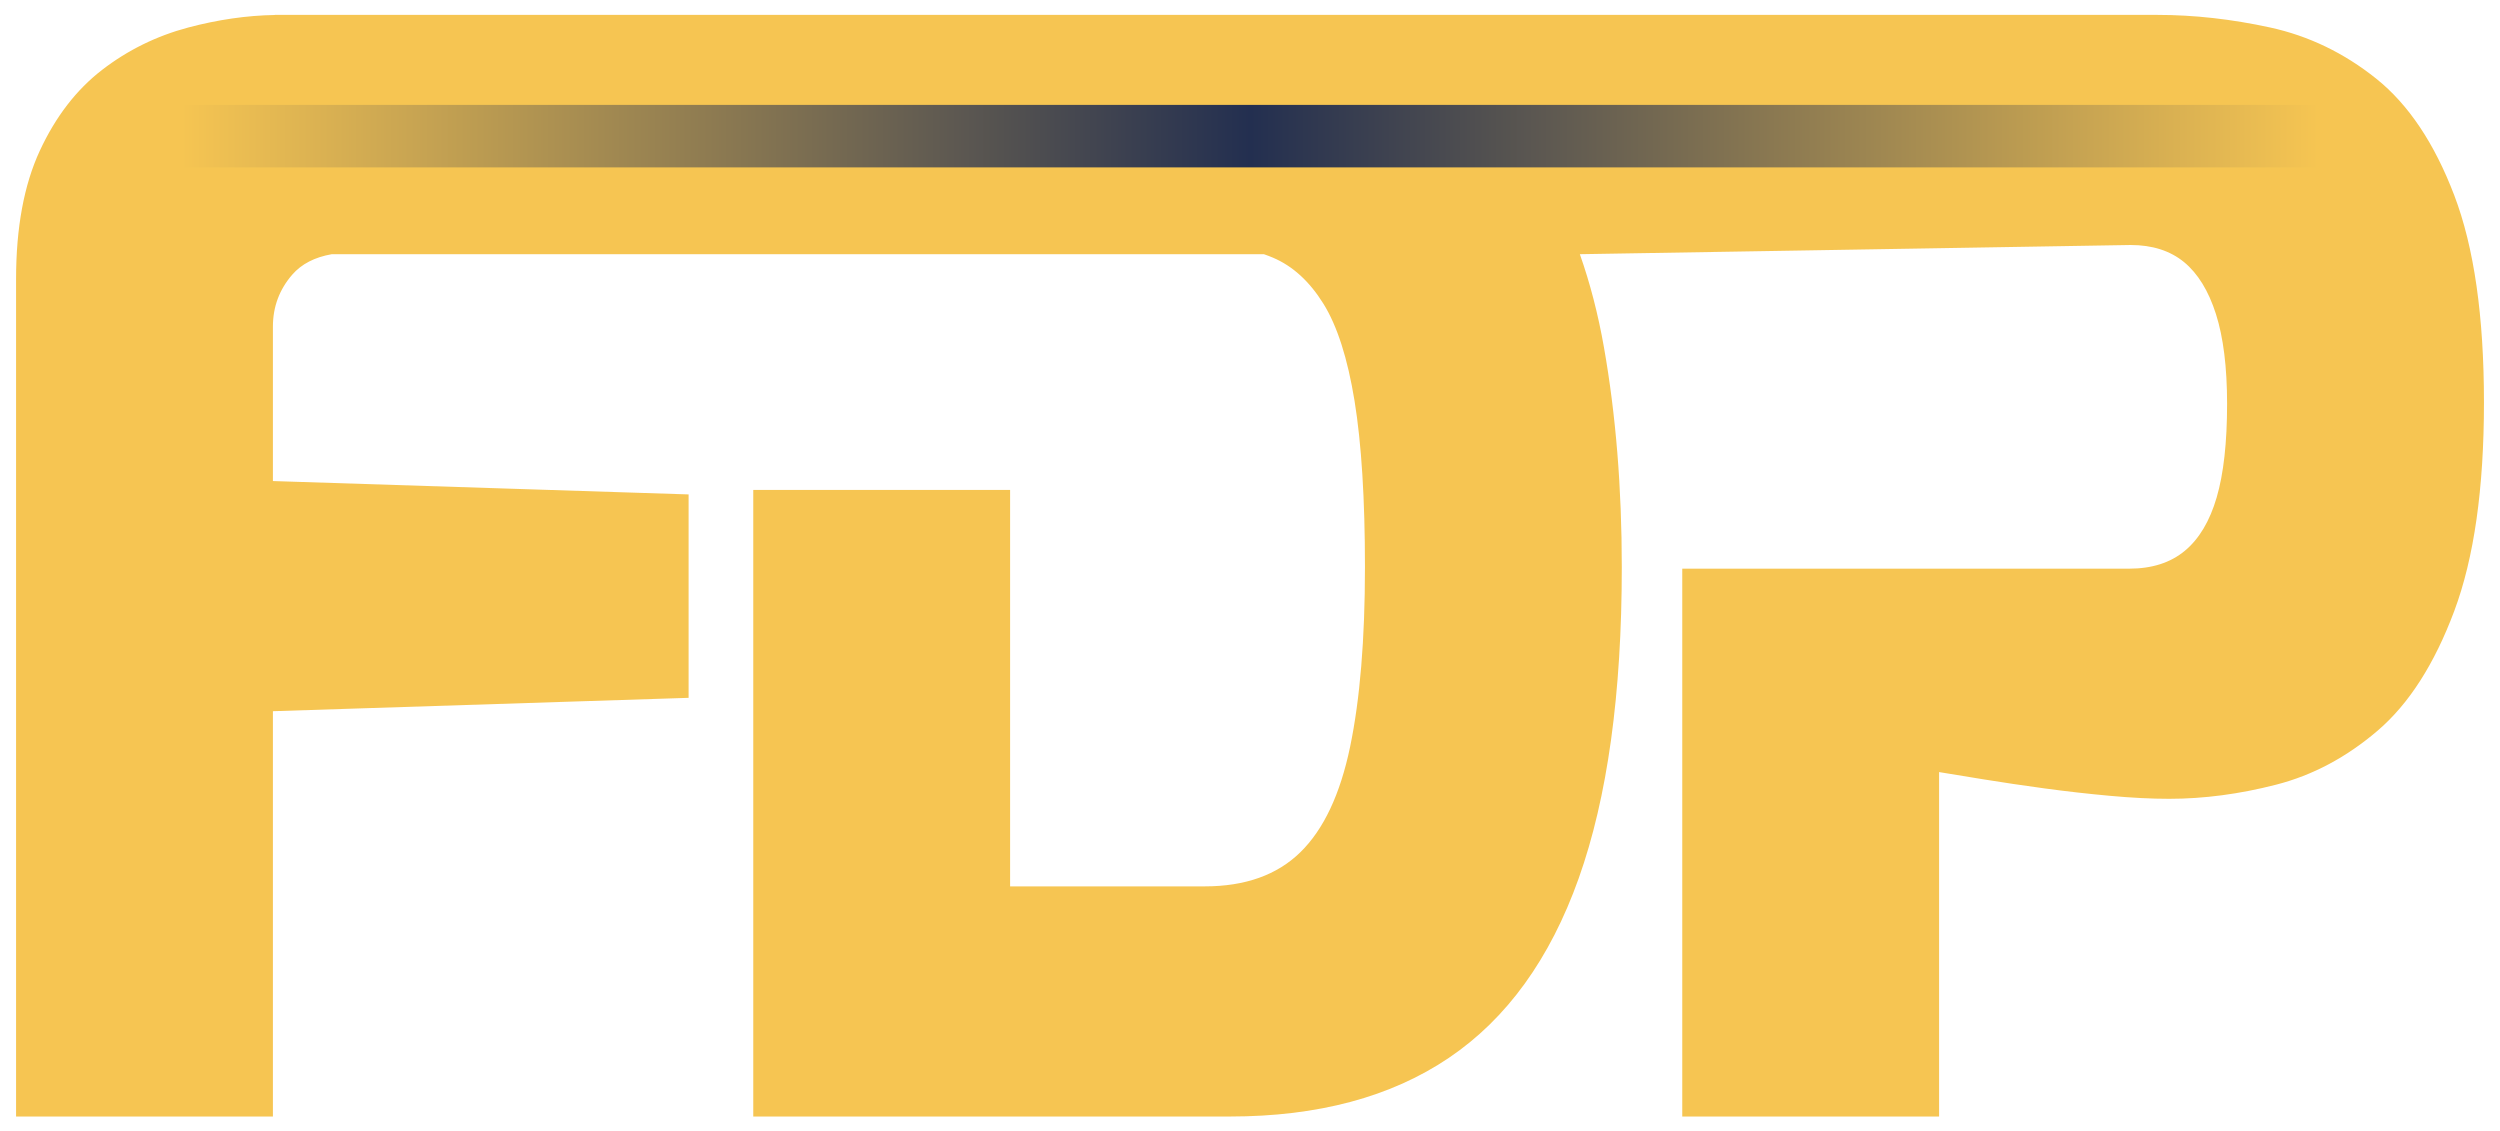 <?xml version="1.0" encoding="utf-8"?>
<!-- Generator: Adobe Illustrator 26.3.1, SVG Export Plug-In . SVG Version: 6.00 Build 0)  -->
<svg version="1.1" id="Layer_1" xmlns="http://www.w3.org/2000/svg" xmlns:xlink="http://www.w3.org/1999/xlink" x="0px" y="0px"
	 viewBox="0 0 785.61 355.53" style="enable-background:new 0 0 785.61 355.53;" xml:space="preserve">
<style type="text/css">
	.st0{fill:#232F50;}
	.st1{fill:#F6C552;}
	.st2{fill:#A98328;}
	.st3{fill:#121317;}
	.st4{fill:none;stroke:#F6C552;stroke-width:29.015;stroke-miterlimit:10;}
	.st5{fill:#060606;}
	.st6{fill:#FFFFFF;}
	.st7{fill:url(#SVGID_1_);}
	.st8{fill:url(#SVGID_00000021838430284314543420000012985491919158512518_);}
	.st9{fill:url(#SVGID_00000119839539380016805410000016787829929083326633_);}
	.st10{fill:url(#SVGID_00000014632220984787873230000001911706792714397059_);}
	.st11{fill:url(#SVGID_00000051380278864217658950000003376448571483012240_);}
	.st12{fill:url(#SVGID_00000070084213104481143180000015469363869410718875_);}
	.st13{fill:url(#SVGID_00000081629063069678508910000015159087059571128466_);}
	.st14{fill:url(#SVGID_00000040542614447001489750000006644269707443393456_);}
	.st15{fill:url(#SVGID_00000132066331096104669080000003580660120702078899_);}
	.st16{fill:url(#SVGID_00000140703512624642574760000005258628195756692867_);}
	.st17{fill:url(#SVGID_00000020371132940202998910000012537977023870945466_);}
	.st18{fill:url(#SVGID_00000051373360740092062360000000275948552373531052_);}
	.st19{fill:url(#SVGID_00000149353733742726312820000011269718458277162645_);}
	.st20{fill:url(#SVGID_00000021798014709160864340000006101379702395230613_);}
	.st21{fill:url(#SVGID_00000128487251603272395860000015273315401300947599_);}
	.st22{fill:url(#SVGID_00000034061788776271496140000002947027997365587389_);}
	.st23{fill:none;stroke:#232F50;stroke-miterlimit:10;}
	.st24{fill:none;}
	.st25{fill:url(#SVGID_00000032632253971792556940000001550539761176683684_);}
	.st26{fill:url(#SVGID_00000153682833588587120620000007229139539243005348_);}
	.st27{fill:url(#SVGID_00000003104927177447495040000017754724905648633252_);}
	.st28{fill:none;stroke:#FFFFFF;stroke-width:25;stroke-miterlimit:10;}
	.st29{fill:none;stroke:#F6C552;stroke-width:20;stroke-linecap:round;stroke-miterlimit:10;}
	.st30{fill:none;stroke:#F6C552;stroke-width:10;stroke-linecap:round;stroke-miterlimit:10;}
	.st31{fill:#F40039;}
	.st32{clip-path:url(#SVGID_00000049211960999548520890000003564660002951603076_);}
	.st33{fill:#002347;}
	.st34{fill:url(#SVGID_00000036242585029160185580000017169362973676683153_);}
	.st35{fill:url(#SVGID_00000163073253519575074670000000772756761738308777_);}
	.st36{fill:url(#SVGID_00000104666336490238511960000007696741975154548366_);}
	.st37{fill:url(#SVGID_00000115480004224534924380000015491845097846703755_);}
	.st38{fill:url(#SVGID_00000172405594450305806640000003438693075674533023_);}
	.st39{fill:url(#SVGID_00000078029396787510800680000000541531772685464226_);}
	.st40{fill:url(#SVGID_00000122716893245110587240000016489312090984926855_);}
	.st41{fill:url(#SVGID_00000068635452701425779700000013913152419077580957_);}
	.st42{fill:#0089C6;}
	.st43{fill:#D9D9D9;}
	.st44{fill:#00EF92;}
	.st45{fill:#414042;}
	.st46{fill:#58595B;}
	.st47{fill:#FDFDFD;}
	.st48{fill-rule:evenodd;clip-rule:evenodd;fill:#121828;}
	.st49{fill-rule:evenodd;clip-rule:evenodd;fill:#DF5C64;}
	.st50{fill-rule:evenodd;clip-rule:evenodd;fill:#D34349;}
	.st51{fill-rule:evenodd;clip-rule:evenodd;fill:#E28088;}
	.st52{fill-rule:evenodd;clip-rule:evenodd;fill:#1A233C;}
	.st53{fill-rule:evenodd;clip-rule:evenodd;fill:#232F50;}
	.st54{fill-rule:evenodd;clip-rule:evenodd;fill:#4F5973;}
	.st55{fill-rule:evenodd;clip-rule:evenodd;fill:#F6C552;}
	.st56{fill:#F8D175;}
	.st57{fill-rule:evenodd;clip-rule:evenodd;fill:#A23236;}
	.st58{fill:#A23236;}
	.st59{clip-path:url(#SVGID_00000050635200627254413110000007318381016829297342_);fill:#F6C552;}
	.st60{clip-path:url(#SVGID_00000050635200627254413110000007318381016829297342_);}
	.st61{fill:none;stroke:#121828;stroke-miterlimit:10;}
	.st62{fill:none;stroke:#000000;stroke-miterlimit:10;}
	.st63{fill:none;stroke:#000000;stroke-width:1.351;stroke-miterlimit:10;}
	.st64{fill:#F6C552;stroke:#F6C552;stroke-width:10;stroke-miterlimit:10;}
	.st65{clip-path:url(#SVGID_00000019641812539653937800000003811705074740176035_);}
	.st66{fill:#232F50;stroke:#232F50;stroke-width:10;stroke-miterlimit:10;}
	.st67{clip-path:url(#SVGID_00000116207061198023410940000006055910549825581470_);}
	.st68{fill:#FADC97;}
	.st69{fill:none;stroke:#F6C552;stroke-miterlimit:10;}
	.st70{fill:none;stroke:#F6C552;stroke-width:30;stroke-miterlimit:10;}
	.st71{fill:#B9943E;}
	.st72{fill:#7B6329;}
	.st73{fill:#7B8296;}
	.st74{fill:#4F5973;}
	.st75{fill:#1A233C;}
	.st76{fill:#121828;}
	.st77{fill:#CCC4E4;}
	.st78{fill:#2D1A5A;}
	.st79{fill:#5BBFE5;}
	.st80{fill:url(#SVGID_00000023960218011708242050000009203264917391110832_);}
	.st81{fill:url(#SVGID_00000055708237527246564820000011566111805073434521_);}
	.st82{fill:url(#SVGID_00000062194457160072750770000005158259307419834287_);}
	.st83{fill:url(#SVGID_00000132069949142016289500000002396963646588007573_);}
	.st84{fill:url(#SVGID_00000035498519482563351440000007331655432591408798_);}
	.st85{fill:url(#SVGID_00000070111657414304246650000009358759551503173015_);}
	.st86{fill:url(#SVGID_00000099654731545894880620000016386865430460378023_);}
	.st87{fill:url(#SVGID_00000012431219881248232040000012260898205046819745_);}
	.st88{fill:#4A99D6;}
	.st89{clip-path:url(#SVGID_00000020357642281693883380000012041150569361062054_);fill:#FFFFFF;}
	.st90{clip-path:url(#SVGID_00000020357642281693883380000012041150569361062054_);}
	.st91{clip-path:url(#SVGID_00000041284517479753109950000004753593681737803665_);}
	.st92{fill:none;stroke:#F6C552;stroke-width:0.749;stroke-miterlimit:10;}
	.st93{fill:none;stroke:#232F50;stroke-width:22.482;stroke-miterlimit:10;}
	.st94{clip-path:url(#SVGID_00000148658311721764509550000015939441612166592951_);fill:#232F50;}
	.st95{clip-path:url(#SVGID_00000148658311721764509550000015939441612166592951_);}
	.st96{clip-path:url(#SVGID_00000126308946427698170710000001539609245616537509_);}
	.st97{fill:none;stroke:#232F50;stroke-width:9;stroke-miterlimit:10;}
	
		.st98{fill:none;stroke:url(#SVGID_00000097465479330791905110000014112856103567449752_);stroke-width:19.64;stroke-miterlimit:10;}
	
		.st99{fill:none;stroke:url(#SVGID_00000131332286119442992590000016092004823839484292_);stroke-width:19.64;stroke-miterlimit:10;}
	.st100{fill:none;stroke:#F6C552;stroke-width:22.482;stroke-miterlimit:10;}
	.st101{clip-path:url(#SVGID_00000045613642904414000010000009539128415532442012_);fill:#FFFFFF;}
	.st102{clip-path:url(#SVGID_00000045613642904414000010000009539128415532442012_);}
	.st103{clip-path:url(#SVGID_00000052823034799442873760000002060640783269059742_);}
	.st104{fill:none;stroke:#F6C552;stroke-width:9;stroke-miterlimit:10;}
	
		.st105{fill:none;stroke:url(#SVGID_00000131350054154774089690000007087936460999447981_);stroke-width:19.64;stroke-miterlimit:10;}
</style>
<g>
	<g>
		<path class="st1" d="M771.23,61.36c-6.22-16.33-14.39-28.53-24.49-36.62c-10.11-8.09-21.23-13.45-33.36-16.1
			C701.26,6,689.44,4.68,677.93,4.68H535.63l0,0H86.35v0.03C77.56,4.86,68.5,6.17,59.17,8.64c-9.96,2.65-18.98,7.08-27.06,13.3
			c-8.09,6.23-14.62,14.7-19.6,25.43C7.54,58.1,5.05,71.55,5.05,87.72v263.14h80.71V223.49l130.63-4.2v-63.92l-130.63-4.2v-48.52
			c0-6.22,2.02-11.66,6.07-16.33c2.92-3.37,7.08-5.5,12.43-6.44h292.91c0.96,0.33,1.91,0.69,2.83,1.08
			c6.22,2.64,11.5,7.46,15.86,14.46s7.62,17.19,9.8,30.56c2.17,13.38,3.27,30.79,3.27,52.25c0,22.71-1.56,41.53-4.67,56.46
			c-3.11,14.93-8.32,25.97-15.63,33.12c-7.31,7.16-17.34,10.73-30.09,10.73h-61.12V153.95h-80.71v196.91h149.76
			c27.68,0,50.62-6.14,68.82-18.43c18.19-12.28,31.8-31.1,40.82-56.45c9.02-25.35,13.53-57.93,13.53-97.75
			c0-24.88-1.87-47.89-5.6-69.05c-1.84-10.45-4.37-20.21-7.58-29.3l173.06-2.89c6.84,0,12.44,1.8,16.8,5.37
			c4.35,3.58,7.7,9.02,10.03,16.33c2.33,7.31,3.5,16.72,3.5,28.22c0,12.13-1.09,21.93-3.27,29.4c-2.18,7.46-5.52,13.06-10.03,16.79
			c-4.51,3.74-10.34,5.6-17.49,5.6H528.64v172.16h80.71V242.62c3.73,0.63,8.47,1.4,14.23,2.33c5.75,0.93,12.05,1.87,18.89,2.8
			c6.84,0.93,13.69,1.71,20.53,2.33c6.84,0.63,13.07,0.94,18.66,0.94c10.89,0,22.09-1.48,33.6-4.44
			c11.5-2.95,22.16-8.63,31.95-17.02c9.8-8.4,17.81-20.92,24.03-37.56c6.22-16.64,9.33-38.49,9.33-65.55
			C780.57,99.39,777.46,77.69,771.23,61.36z"/>
	</g>
	<linearGradient id="SVGID_1_" gradientUnits="userSpaceOnUse" x1="56.938" y1="42.785" x2="728.677" y2="42.785">
		<stop  offset="0" style="stop-color:#F6C552"/>
		<stop  offset="0.5" style="stop-color:#232F50"/>
		<stop  offset="1" style="stop-color:#F6C552"/>
	</linearGradient>
	
		<line style="fill:none;stroke:url(#SVGID_1_);stroke-width:19.64;stroke-miterlimit:10;" x1="56.94" y1="42.78" x2="728.68" y2="42.78"/>
</g>
</svg>
